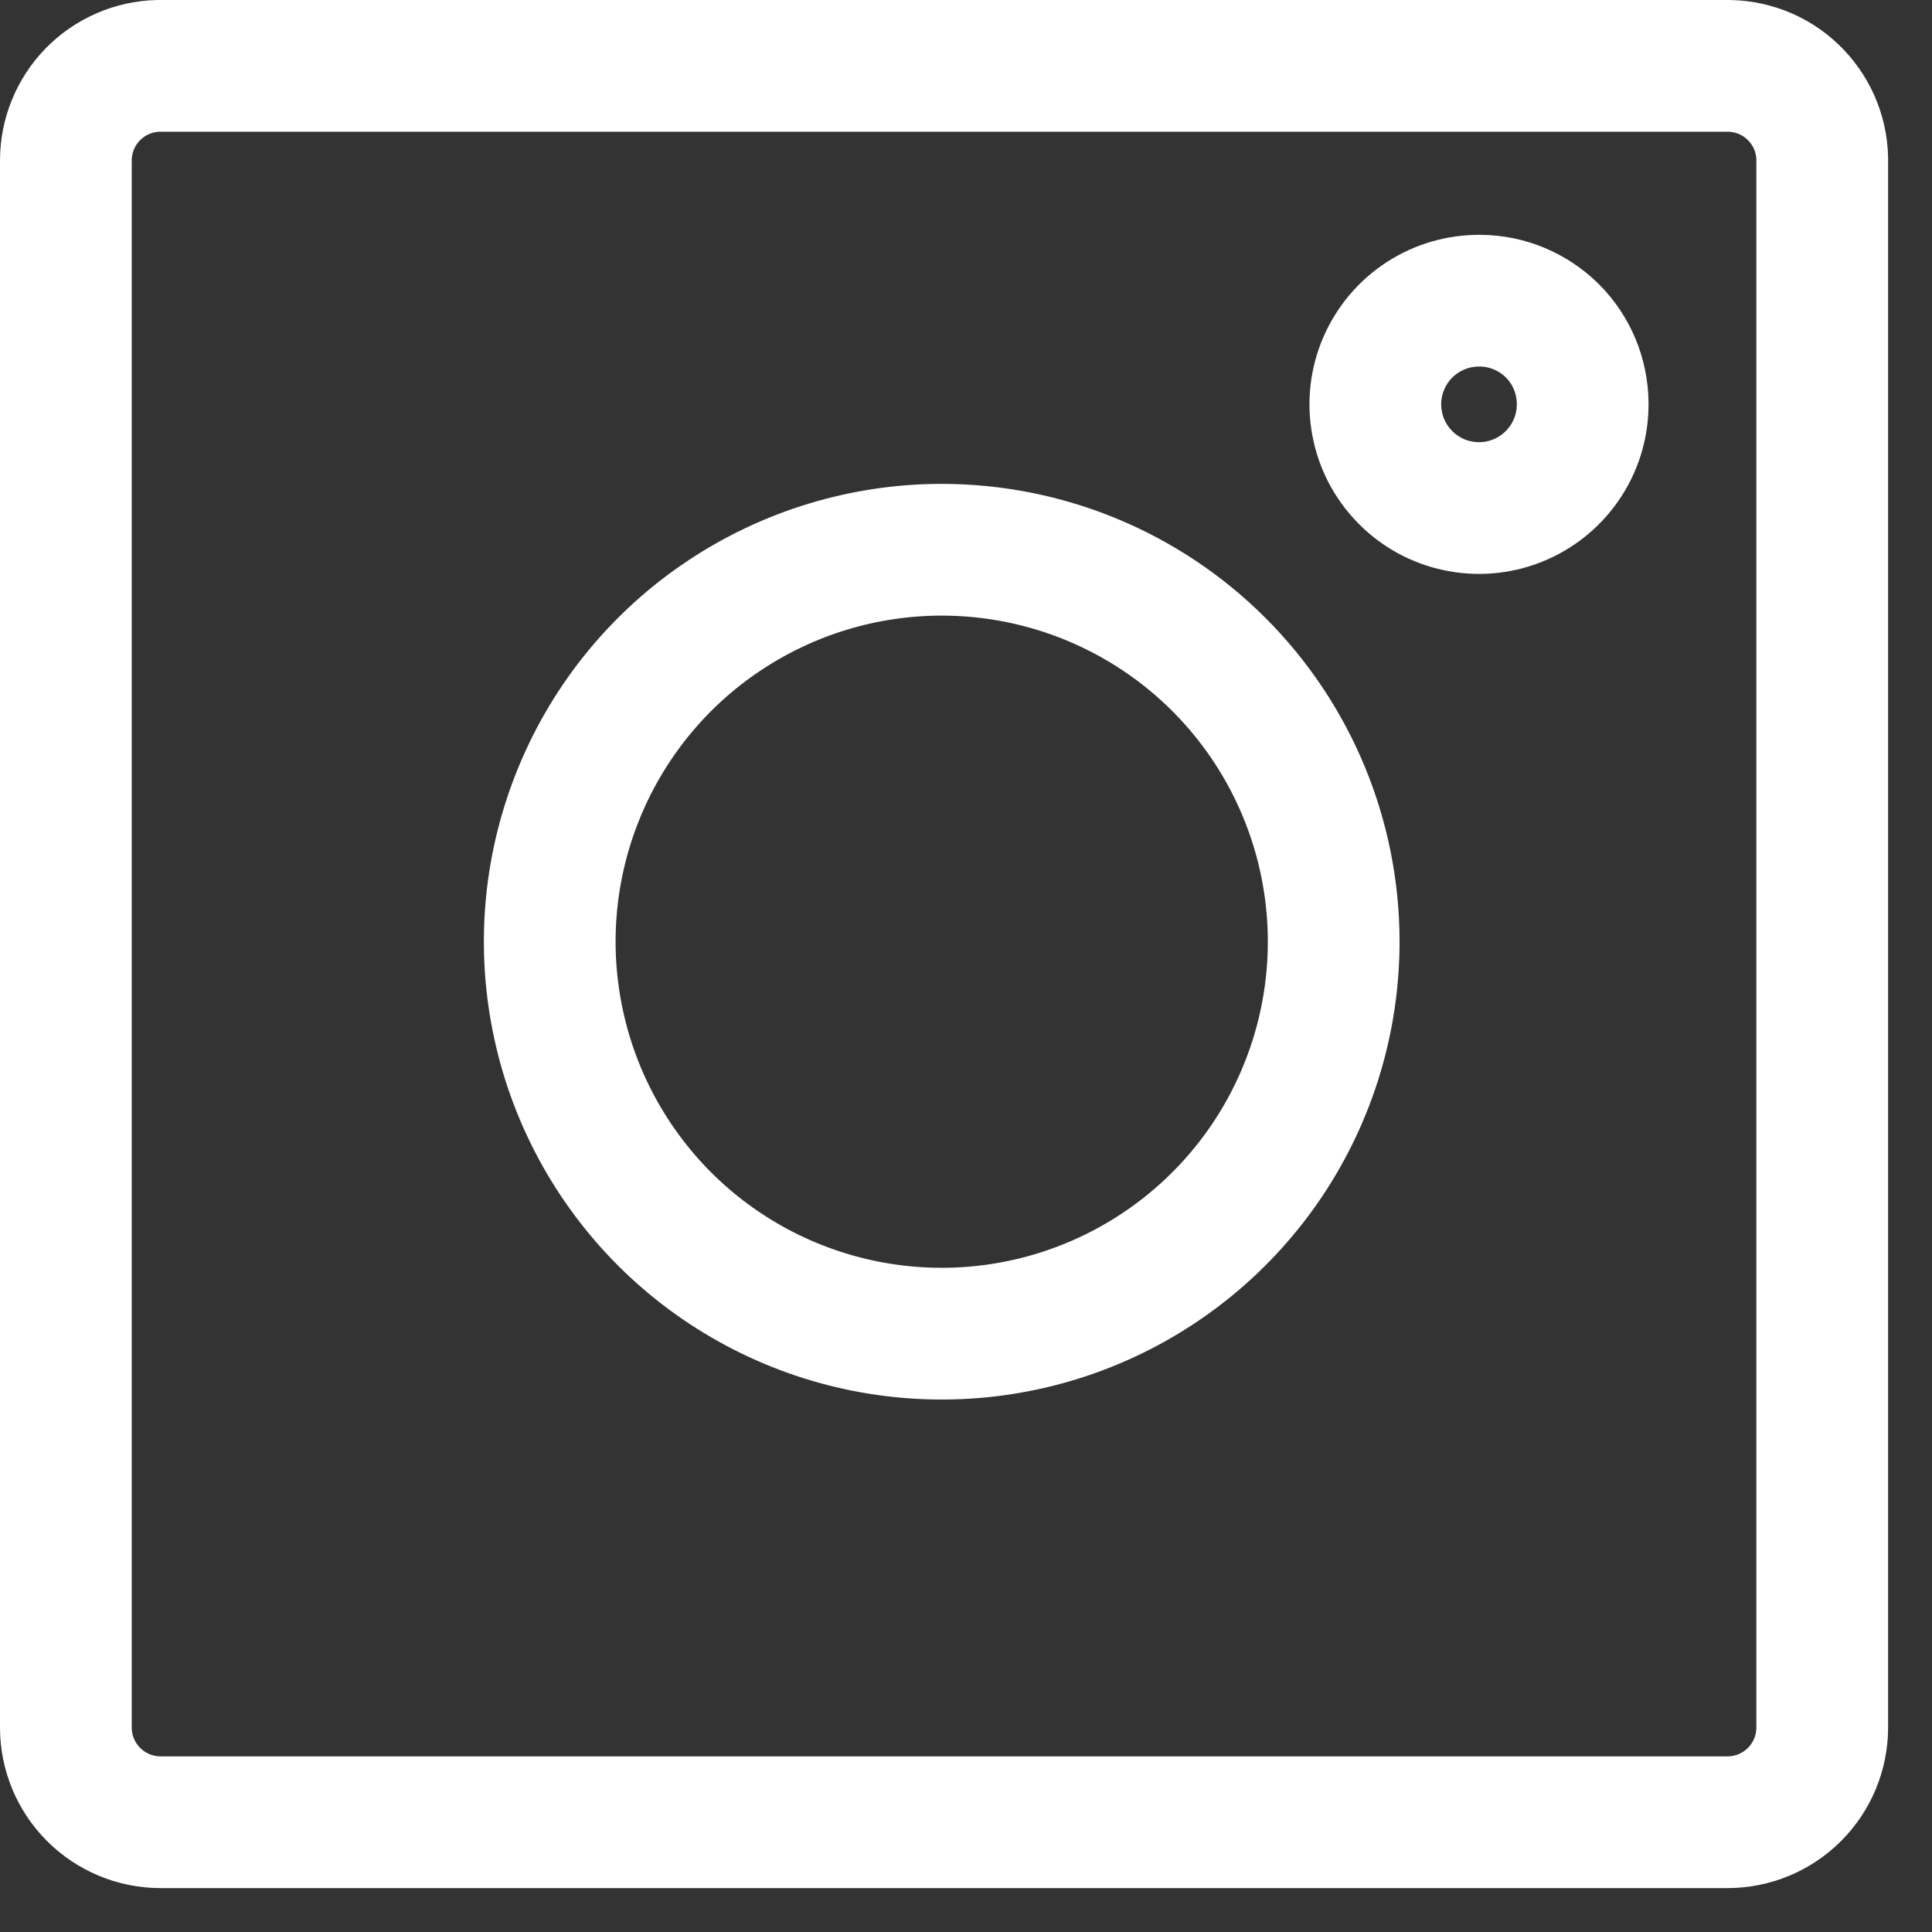 <?xml version="1.0" encoding="UTF-8"?> <svg xmlns="http://www.w3.org/2000/svg" width="22" height="22" viewBox="0 0 22 22" fill="none"><rect x="0" y="0" width="22" height="22" fill="#333333" stroke="none"/><path d="M16.858 3.424C16.624 3.421 16.395 3.487 16.199 3.614C16.003 3.741 15.85 3.923 15.757 4.138C15.665 4.352 15.638 4.589 15.681 4.819C15.723 5.049 15.833 5.261 15.996 5.428C16.158 5.595 16.367 5.711 16.596 5.759C16.824 5.808 17.062 5.788 17.279 5.701C17.495 5.615 17.682 5.466 17.814 5.274C17.947 5.082 18.019 4.854 18.022 4.621V4.589C18.019 4.281 17.896 3.986 17.678 3.768C17.46 3.551 17.166 3.427 16.858 3.424Z" stroke="white" stroke-width="1.5" stroke-linecap="round" stroke-linejoin="round"></path><path d="M19.645 0.75H1.801C1.52 0.757 1.253 0.874 1.056 1.075C0.86 1.277 0.75 1.547 0.75 1.828V19.672C0.75 19.958 0.864 20.232 1.066 20.434C1.268 20.636 1.542 20.75 1.828 20.75H19.672C19.958 20.75 20.232 20.636 20.434 20.434C20.636 20.232 20.75 19.958 20.75 19.672V1.802C20.747 1.66 20.715 1.52 20.658 1.391C20.6 1.261 20.518 1.145 20.415 1.047C20.313 0.949 20.192 0.873 20.06 0.822C19.927 0.771 19.787 0.747 19.645 0.75Z" stroke="white" stroke-width="1.5" stroke-linecap="round" stroke-linejoin="round"></path><path d="M10.723 6.26C9.841 6.26 8.978 6.522 8.244 7.012C7.509 7.502 6.937 8.2 6.6 9.015C6.262 9.831 6.173 10.728 6.346 11.594C6.518 12.46 6.943 13.255 7.567 13.88C8.191 14.504 8.987 14.929 9.853 15.101C10.718 15.273 11.616 15.185 12.431 14.847C13.247 14.509 13.944 13.937 14.435 13.203C14.925 12.469 15.187 11.606 15.187 10.723C15.187 9.54 14.717 8.404 13.88 7.567C13.043 6.73 11.907 6.26 10.723 6.26Z" stroke="white" stroke-width="1.5" stroke-linecap="round" stroke-linejoin="round"></path></svg> 